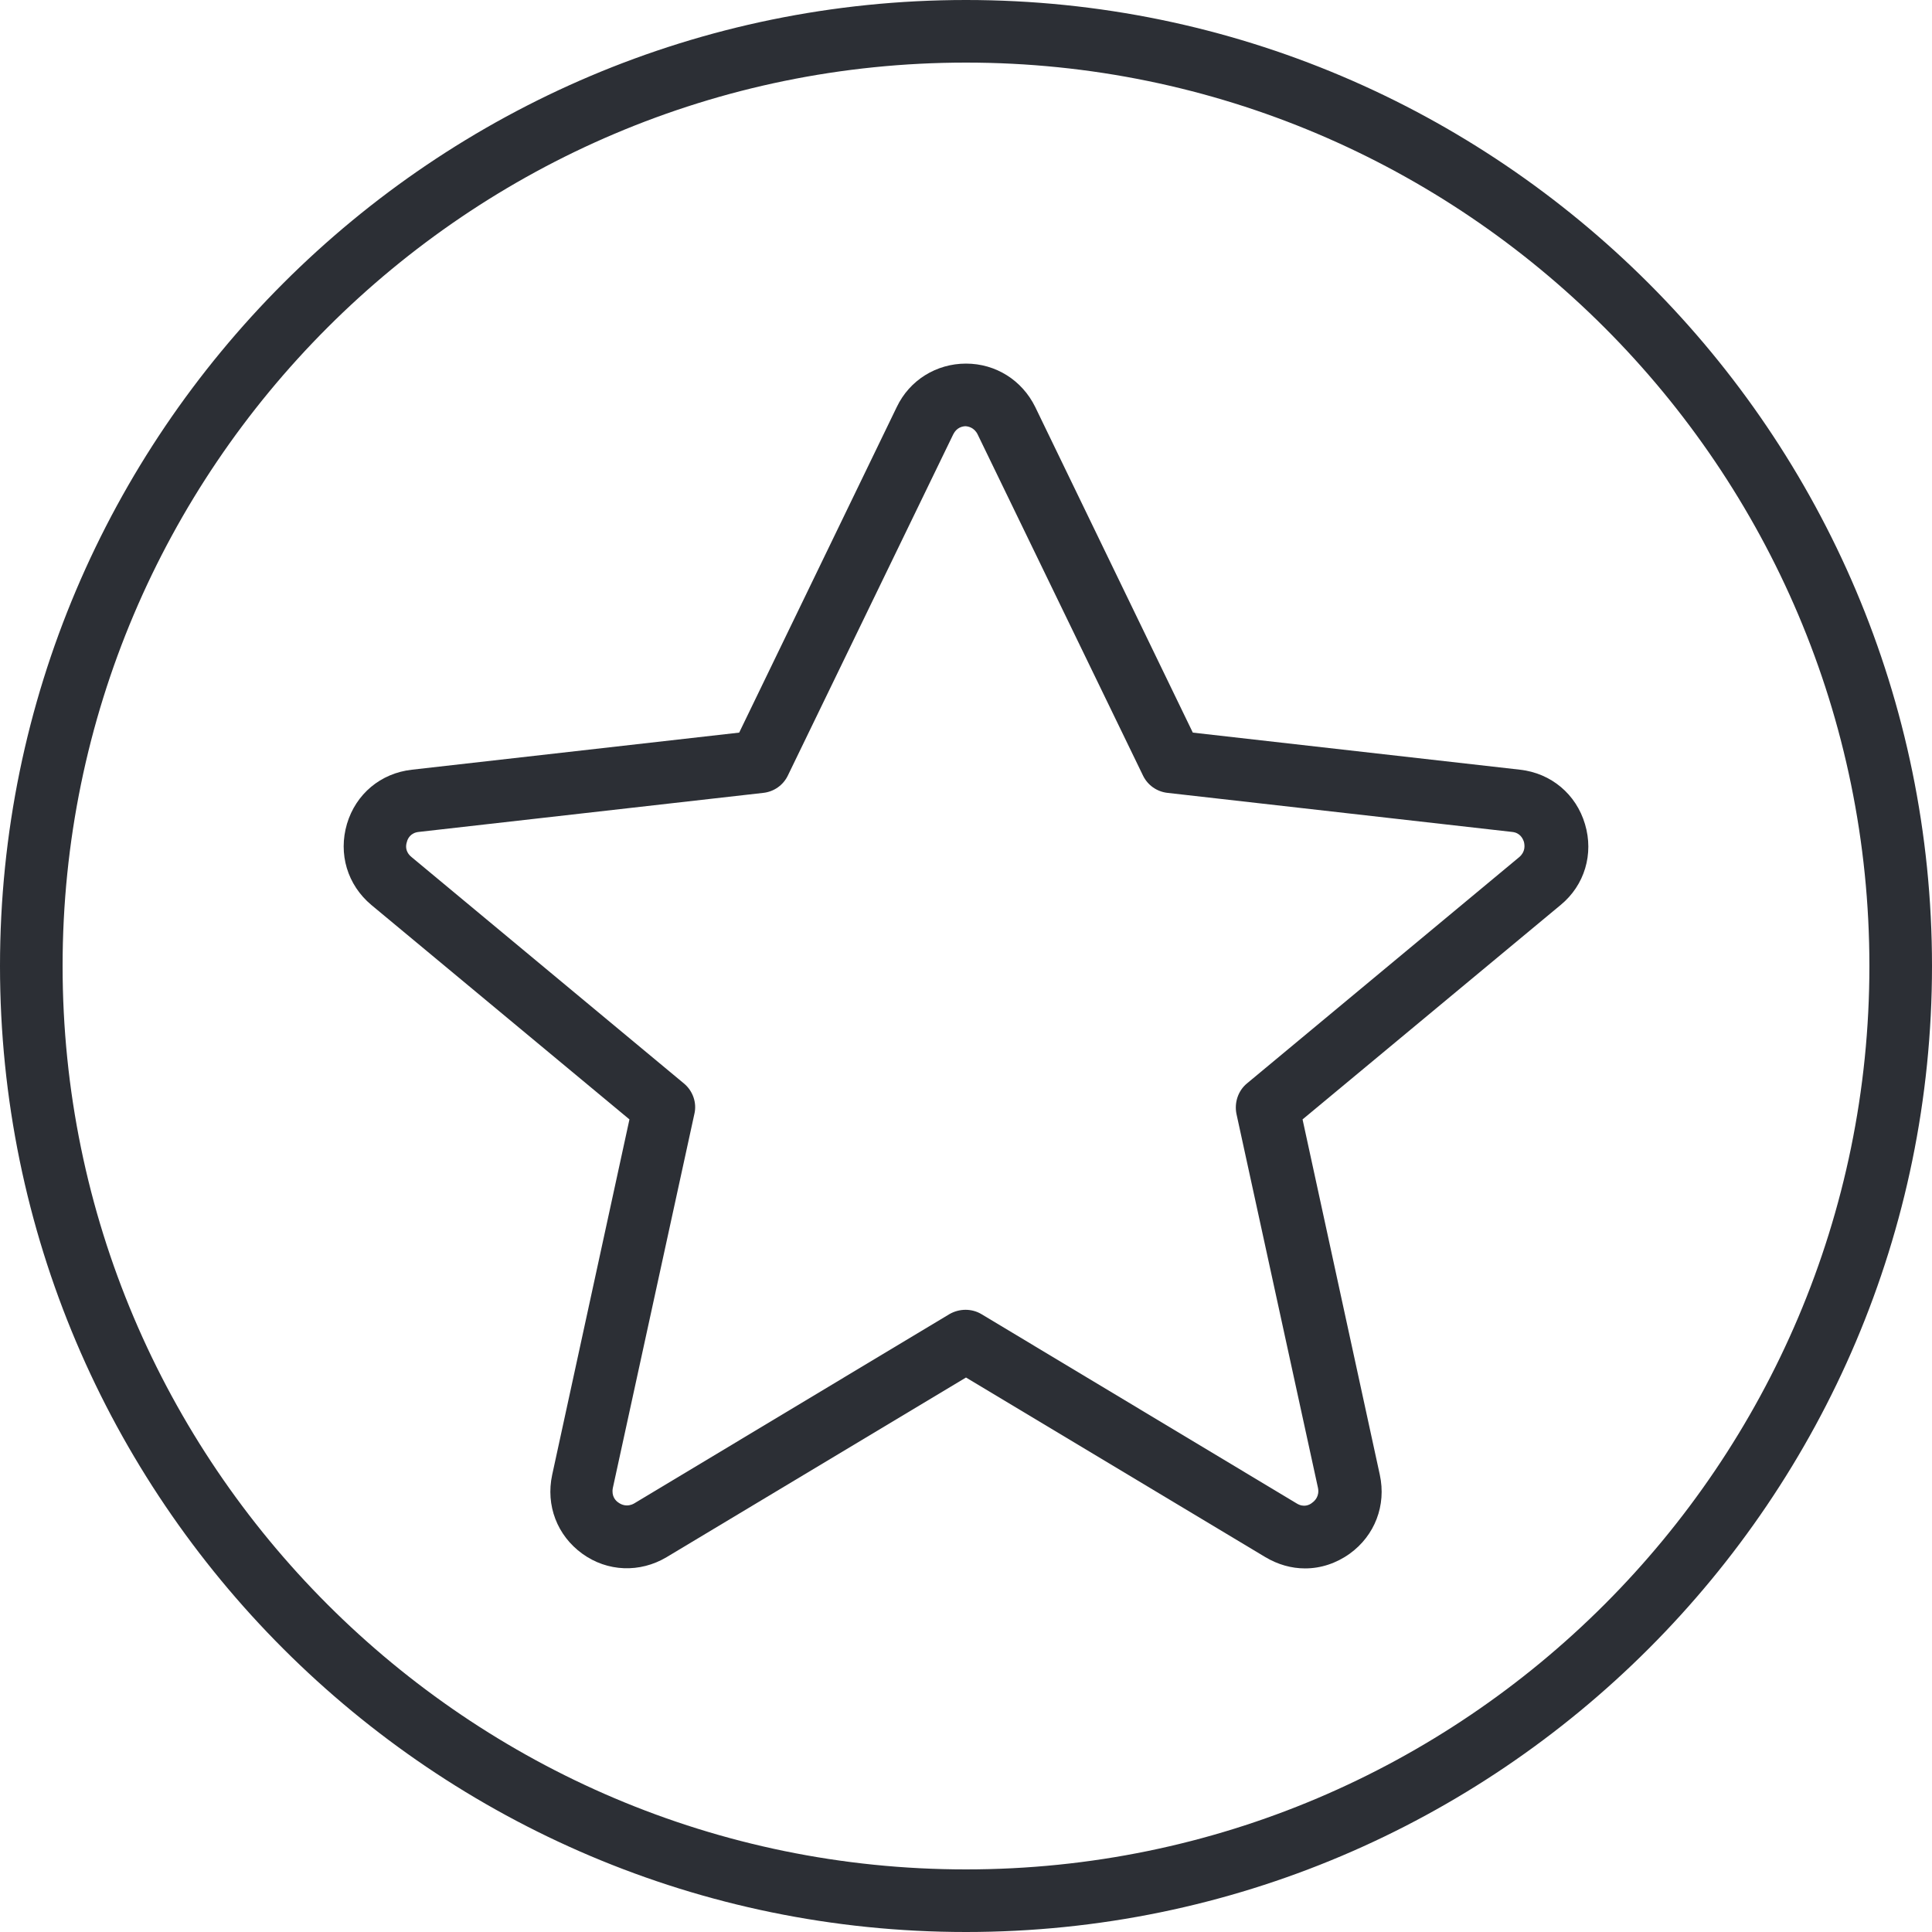 <?xml version="1.0" encoding="UTF-8"?><svg id="Ebene_2" xmlns="http://www.w3.org/2000/svg" xmlns:xlink="http://www.w3.org/1999/xlink" viewBox="0 0 50 50"><defs><style>.cls-1{clip-path:url(#clippath);}.cls-2{fill:none;}.cls-3{fill:#2c2f35;}</style><clipPath id="clippath"><rect class="cls-2" x="0" width="50" height="50"/></clipPath></defs><g id="Ebene_1-2"><g class="cls-1"><g><path class="cls-3" d="M33.77,40.59c-.35,0-.7-.1-1.02-.29l-7.75-4.65-7.75,4.65h0c-.69,.41-1.53,.38-2.18-.09-.65-.47-.95-1.25-.78-2.04l2-9.2-6.68-5.55c-.62-.52-.86-1.32-.63-2.1,.23-.77,.87-1.31,1.68-1.4l8.47-.96,4.08-8.43c.33-.69,1.02-1.12,1.79-1.12,.77,0,1.45,.43,1.79,1.12l4.08,8.43,8.47,.96c.8,.09,1.45,.63,1.68,1.41,.23,.77-.01,1.58-.63,2.09l-6.68,5.55,2,9.2c.17,.79-.13,1.57-.78,2.04-.35,.25-.75,.38-1.15,.38Zm-16.94-.98h0ZM25,11.03c-.09,0-.24,.03-.33,.21l-4.28,8.83c-.12,.25-.36,.42-.64,.45l-8.91,1.01c-.21,.02-.29,.17-.31,.26-.03,.09-.05,.25,.12,.39l7.05,5.86c.23,.19,.34,.5,.27,.79l-2.11,9.68c-.04,.21,.07,.33,.15,.38,.07,.05,.22,.12,.4,.02l8.16-4.9c.26-.15,.58-.15,.83,0l8.16,4.9c.18,.11,.33,.04,.4-.02,.07-.05,.19-.17,.15-.38l-2.11-9.68c-.06-.29,.04-.6,.27-.79l7.05-5.86c.16-.14,.14-.3,.12-.39-.03-.09-.1-.24-.31-.26l-8.91-1.01c-.28-.03-.52-.2-.64-.45l-4.28-8.83c-.09-.18-.25-.21-.33-.21Z"/><path class="cls-3" d="M25,50C11.22,50,0,38.79,0,25S11.22,0,25,0s25,11.22,25,25-11.22,25-25,25ZM25,1.62C12.11,1.62,1.62,12.11,1.62,25s10.49,23.38,23.38,23.38,23.38-10.49,23.38-23.38S37.89,1.62,25,1.62Z"/></g></g></g></svg>